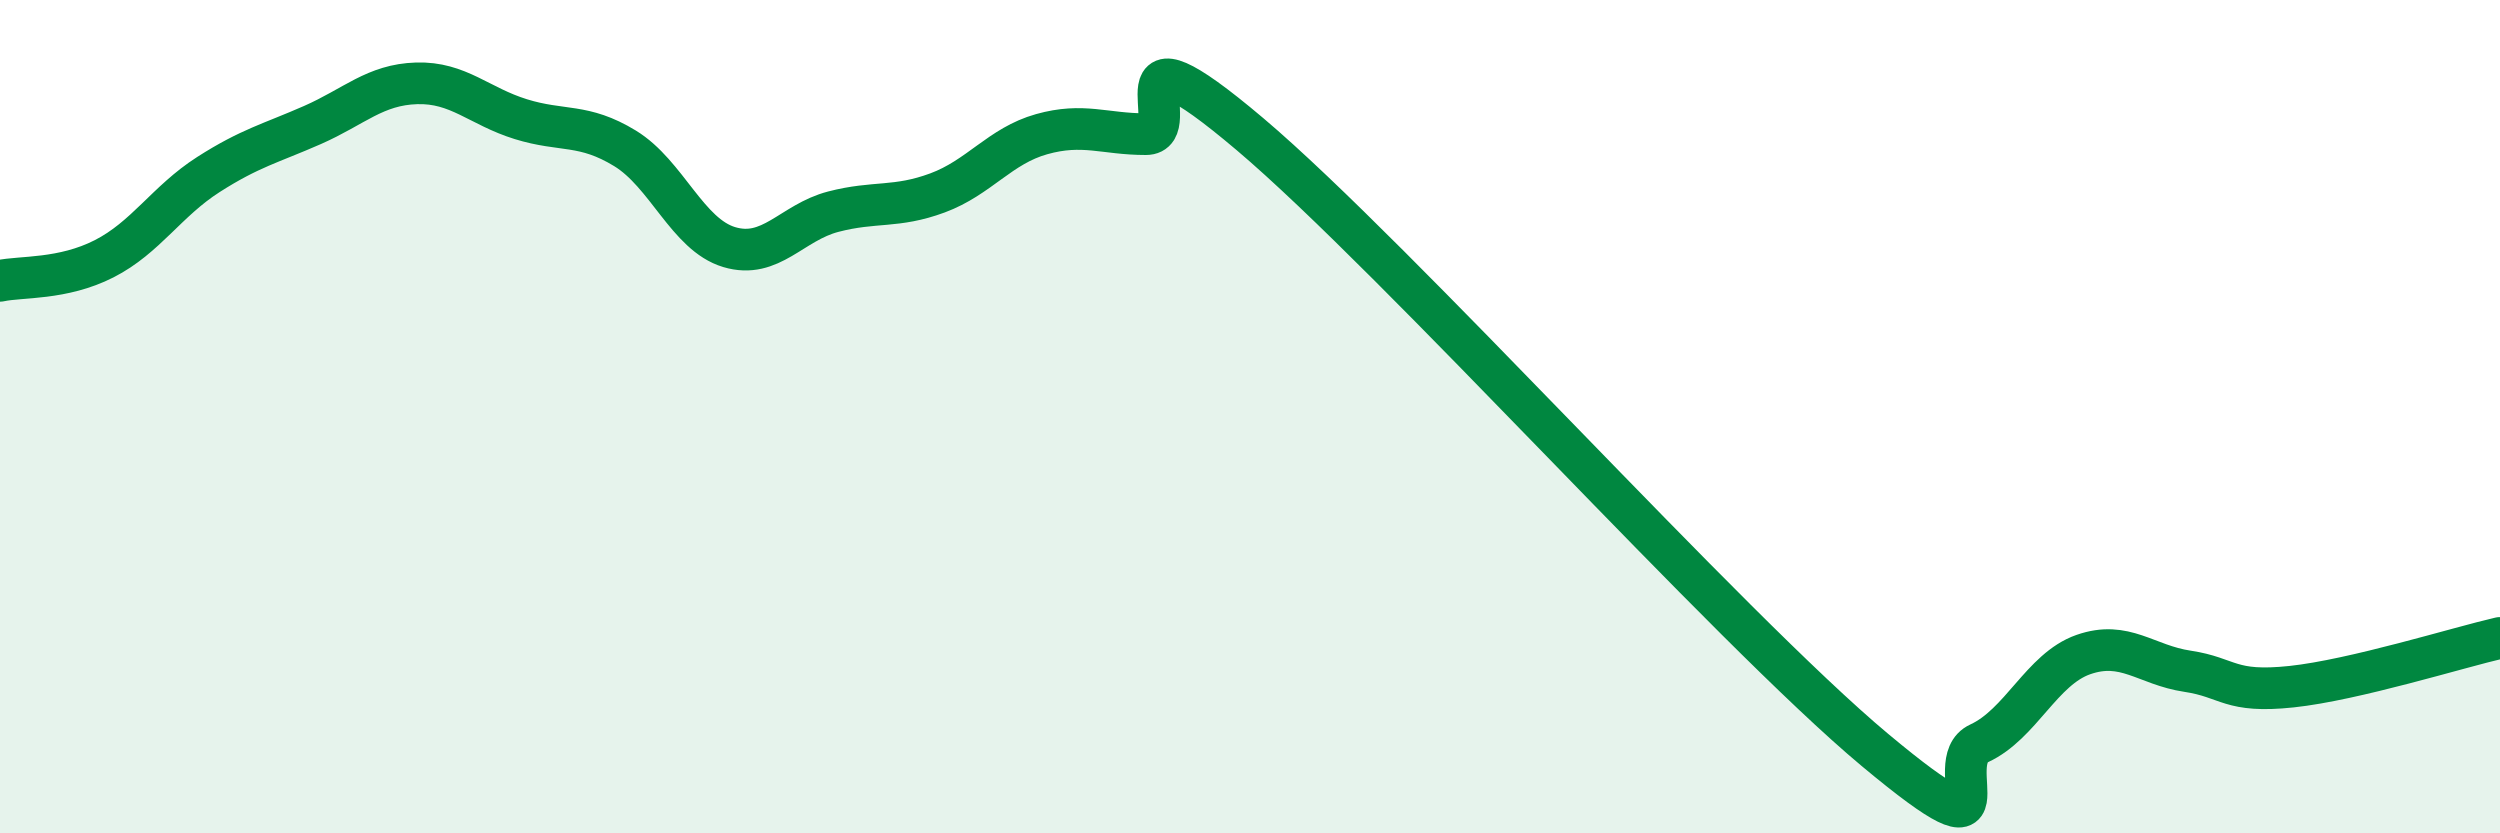 
    <svg width="60" height="20" viewBox="0 0 60 20" xmlns="http://www.w3.org/2000/svg">
      <path
        d="M 0,6.74 C 0.5,6.63 1.5,6.72 2.5,6.21 C 3.5,5.7 4,4.83 5,4.19 C 6,3.55 6.5,3.44 7.5,3 C 8.5,2.56 9,2.03 10,2 C 11,1.97 11.5,2.55 12.5,2.86 C 13.5,3.17 14,2.95 15,3.56 C 16,4.17 16.5,5.63 17.5,5.93 C 18.5,6.23 19,5.34 20,5.08 C 21,4.82 21.5,5 22.5,4.63 C 23.5,4.26 24,3.5 25,3.22 C 26,2.94 26.5,3.22 27.5,3.22 C 28.5,3.22 26.5,0.26 30,3.22 C 33.5,6.18 41.5,15.08 45,18 C 48.5,20.92 46.5,18.3 47.5,17.84 C 48.5,17.38 49,16.06 50,15.71 C 51,15.36 51.5,15.96 52.5,16.11 C 53.5,16.26 53.5,16.64 55,16.48 C 56.5,16.32 59,15.54 60,15.31L60 20L0 20Z"
        fill="#008740"
        opacity="0.1"
        stroke-linecap="round"
        stroke-linejoin="round"
      />
      <path
        d="M 0,6.74 C 0.5,6.63 1.5,6.72 2.5,6.21 C 3.5,5.7 4,4.83 5,4.19 C 6,3.55 6.5,3.44 7.5,3 C 8.5,2.56 9,2.03 10,2 C 11,1.97 11.5,2.55 12.5,2.86 C 13.5,3.17 14,2.95 15,3.56 C 16,4.17 16.5,5.63 17.5,5.93 C 18.5,6.23 19,5.34 20,5.08 C 21,4.82 21.5,5 22.5,4.63 C 23.5,4.26 24,3.5 25,3.22 C 26,2.94 26.5,3.22 27.5,3.22 C 28.5,3.22 26.5,0.26 30,3.22 C 33.5,6.18 41.5,15.08 45,18 C 48.5,20.92 46.5,18.3 47.5,17.84 C 48.5,17.38 49,16.06 50,15.71 C 51,15.36 51.5,15.96 52.5,16.11 C 53.5,16.26 53.5,16.64 55,16.48 C 56.5,16.32 59,15.54 60,15.31"
        stroke="#008740"
        stroke-width="1"
        fill="none"
        stroke-linecap="round"
        stroke-linejoin="round"
      />
    </svg>
  